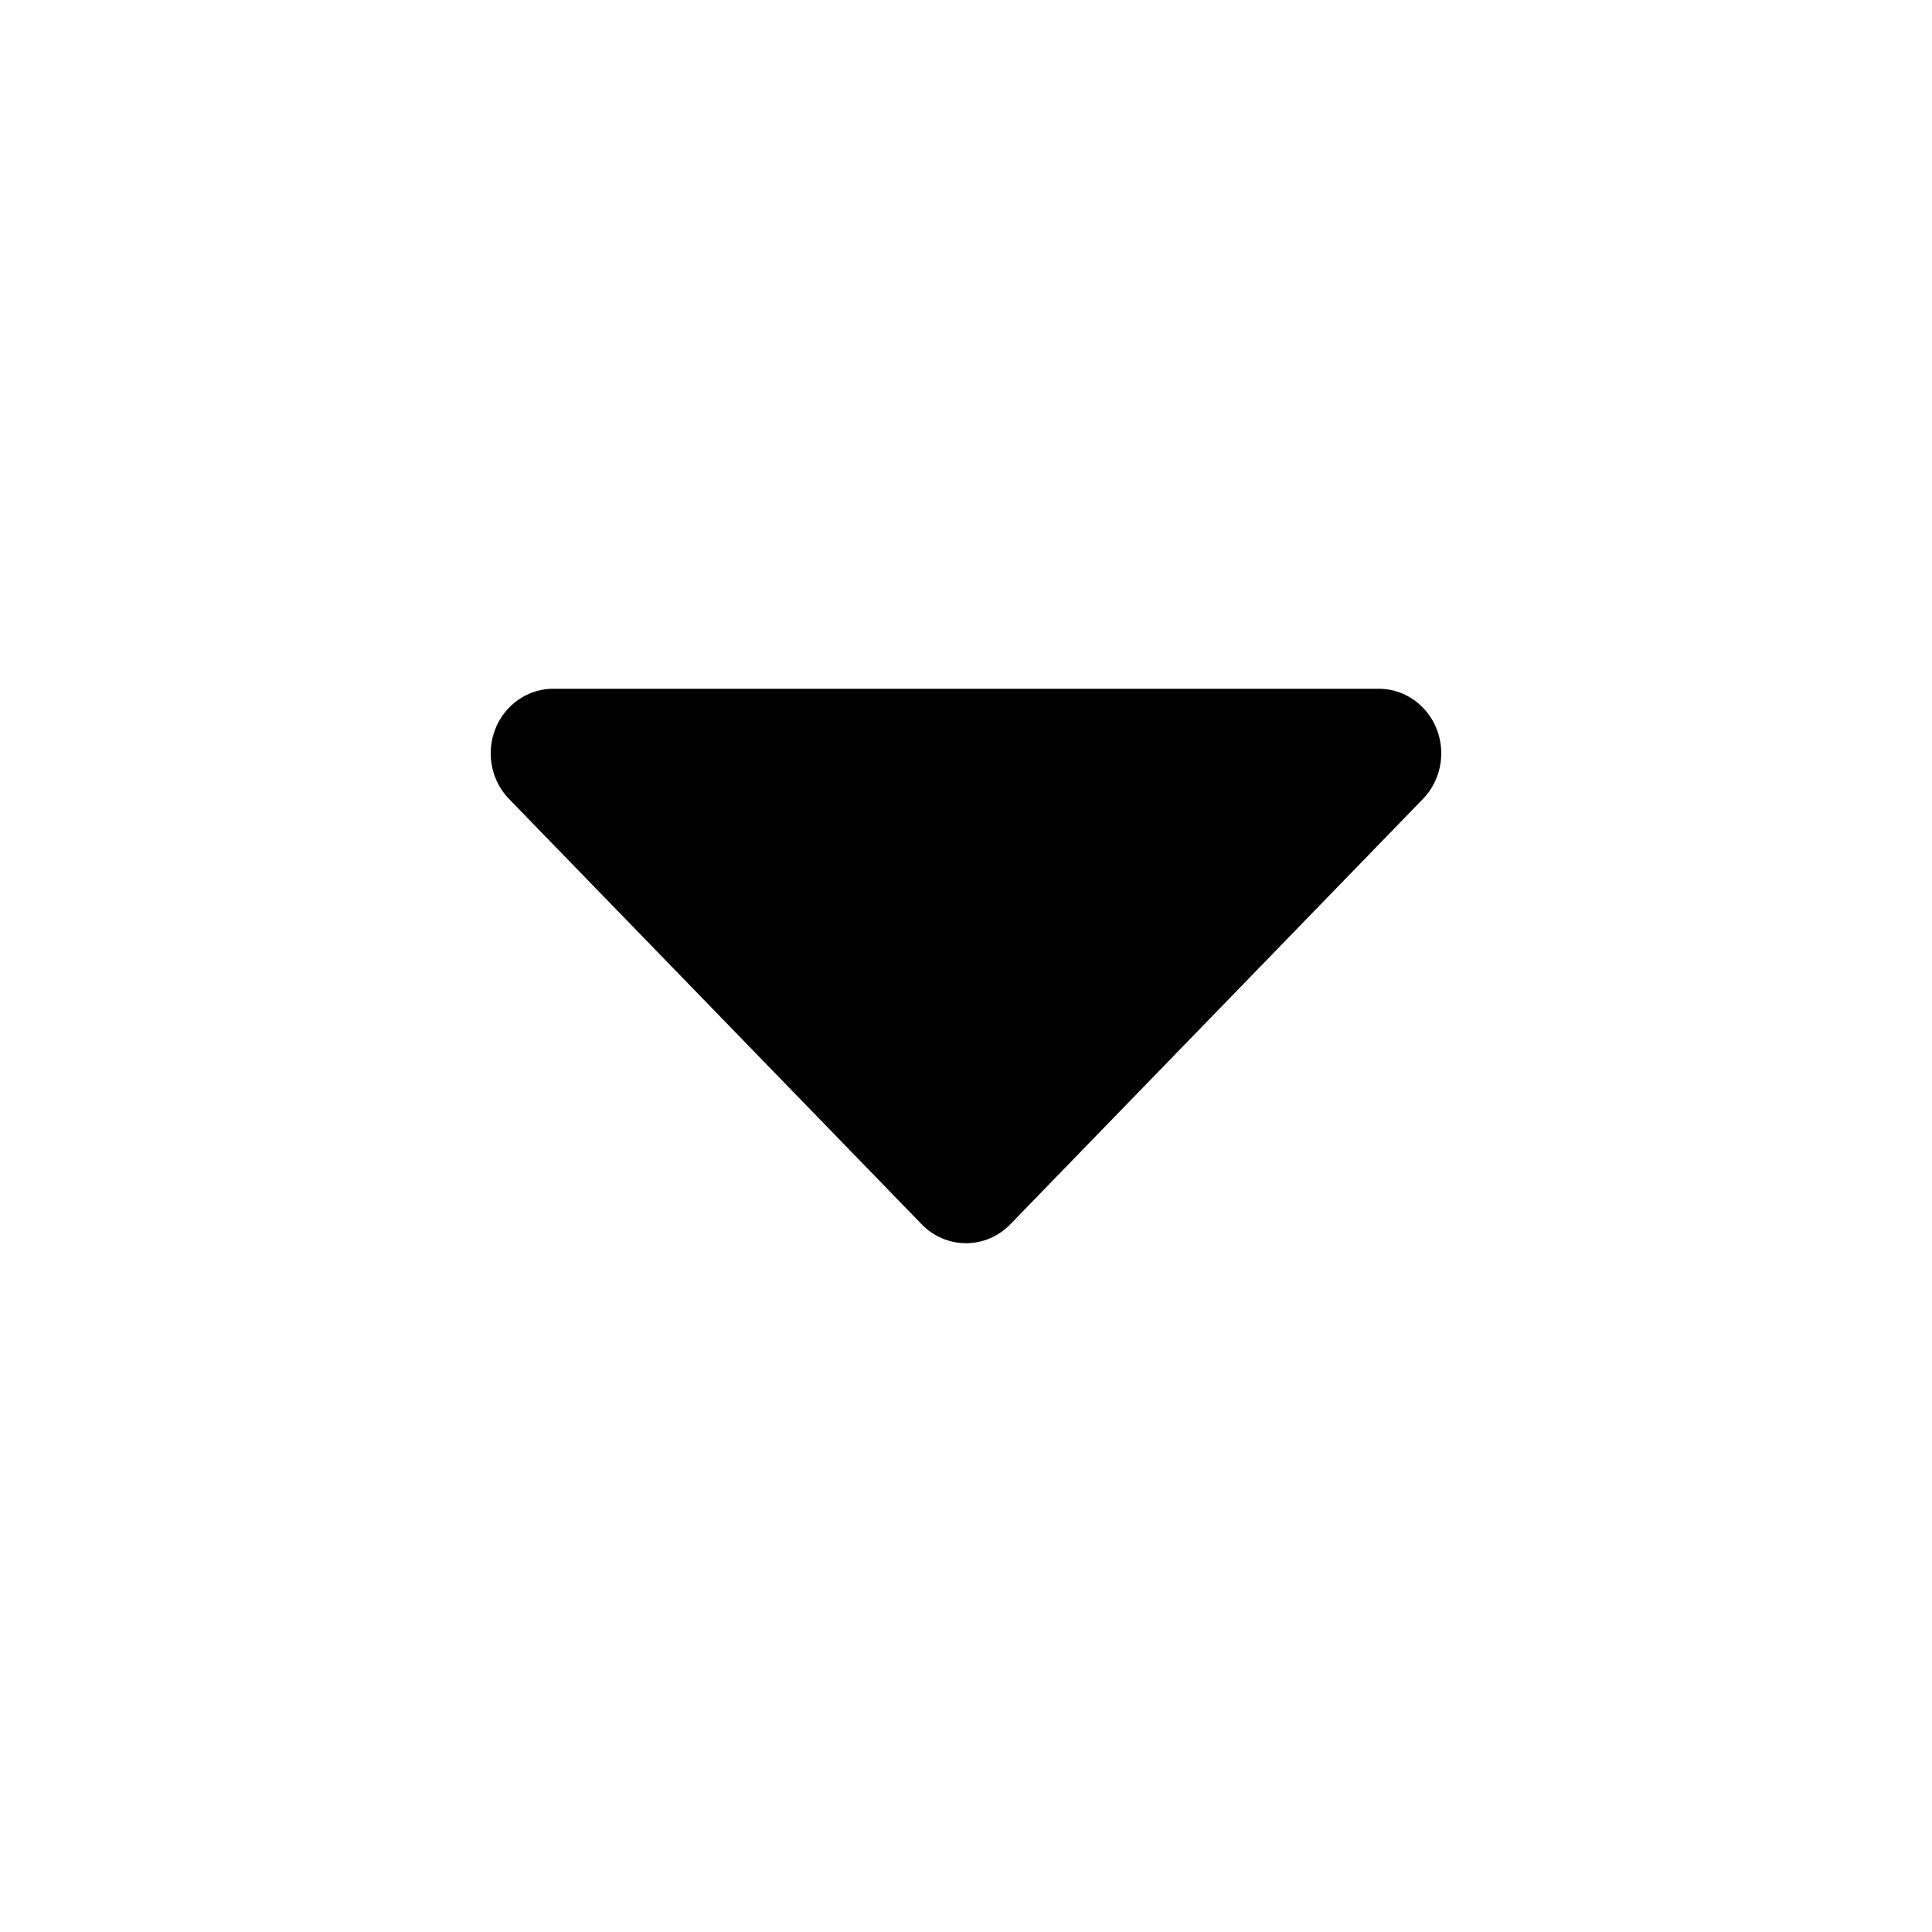 <?xml version="1.0" encoding="UTF-8"?>
<!-- Uploaded to: SVG Repo, www.svgrepo.com, Generator: SVG Repo Mixer Tools -->
<svg fill="#000000" width="800px" height="800px" version="1.1" viewBox="144 144 512 512" xmlns="http://www.w3.org/2000/svg">
 <path d="m521.09 355.74-109.35 112.71c-6.484 6.684-16.996 6.684-23.48 0l-109.35-112.71c-6.484-6.684-6.484-17.52 0-24.203 3.113-3.211 7.336-5.012 11.738-5.012h218.7c9.168 0 16.602 7.66 16.602 17.113 0 4.539-1.746 8.895-4.863 12.102z" fill-rule="evenodd"/>
</svg>